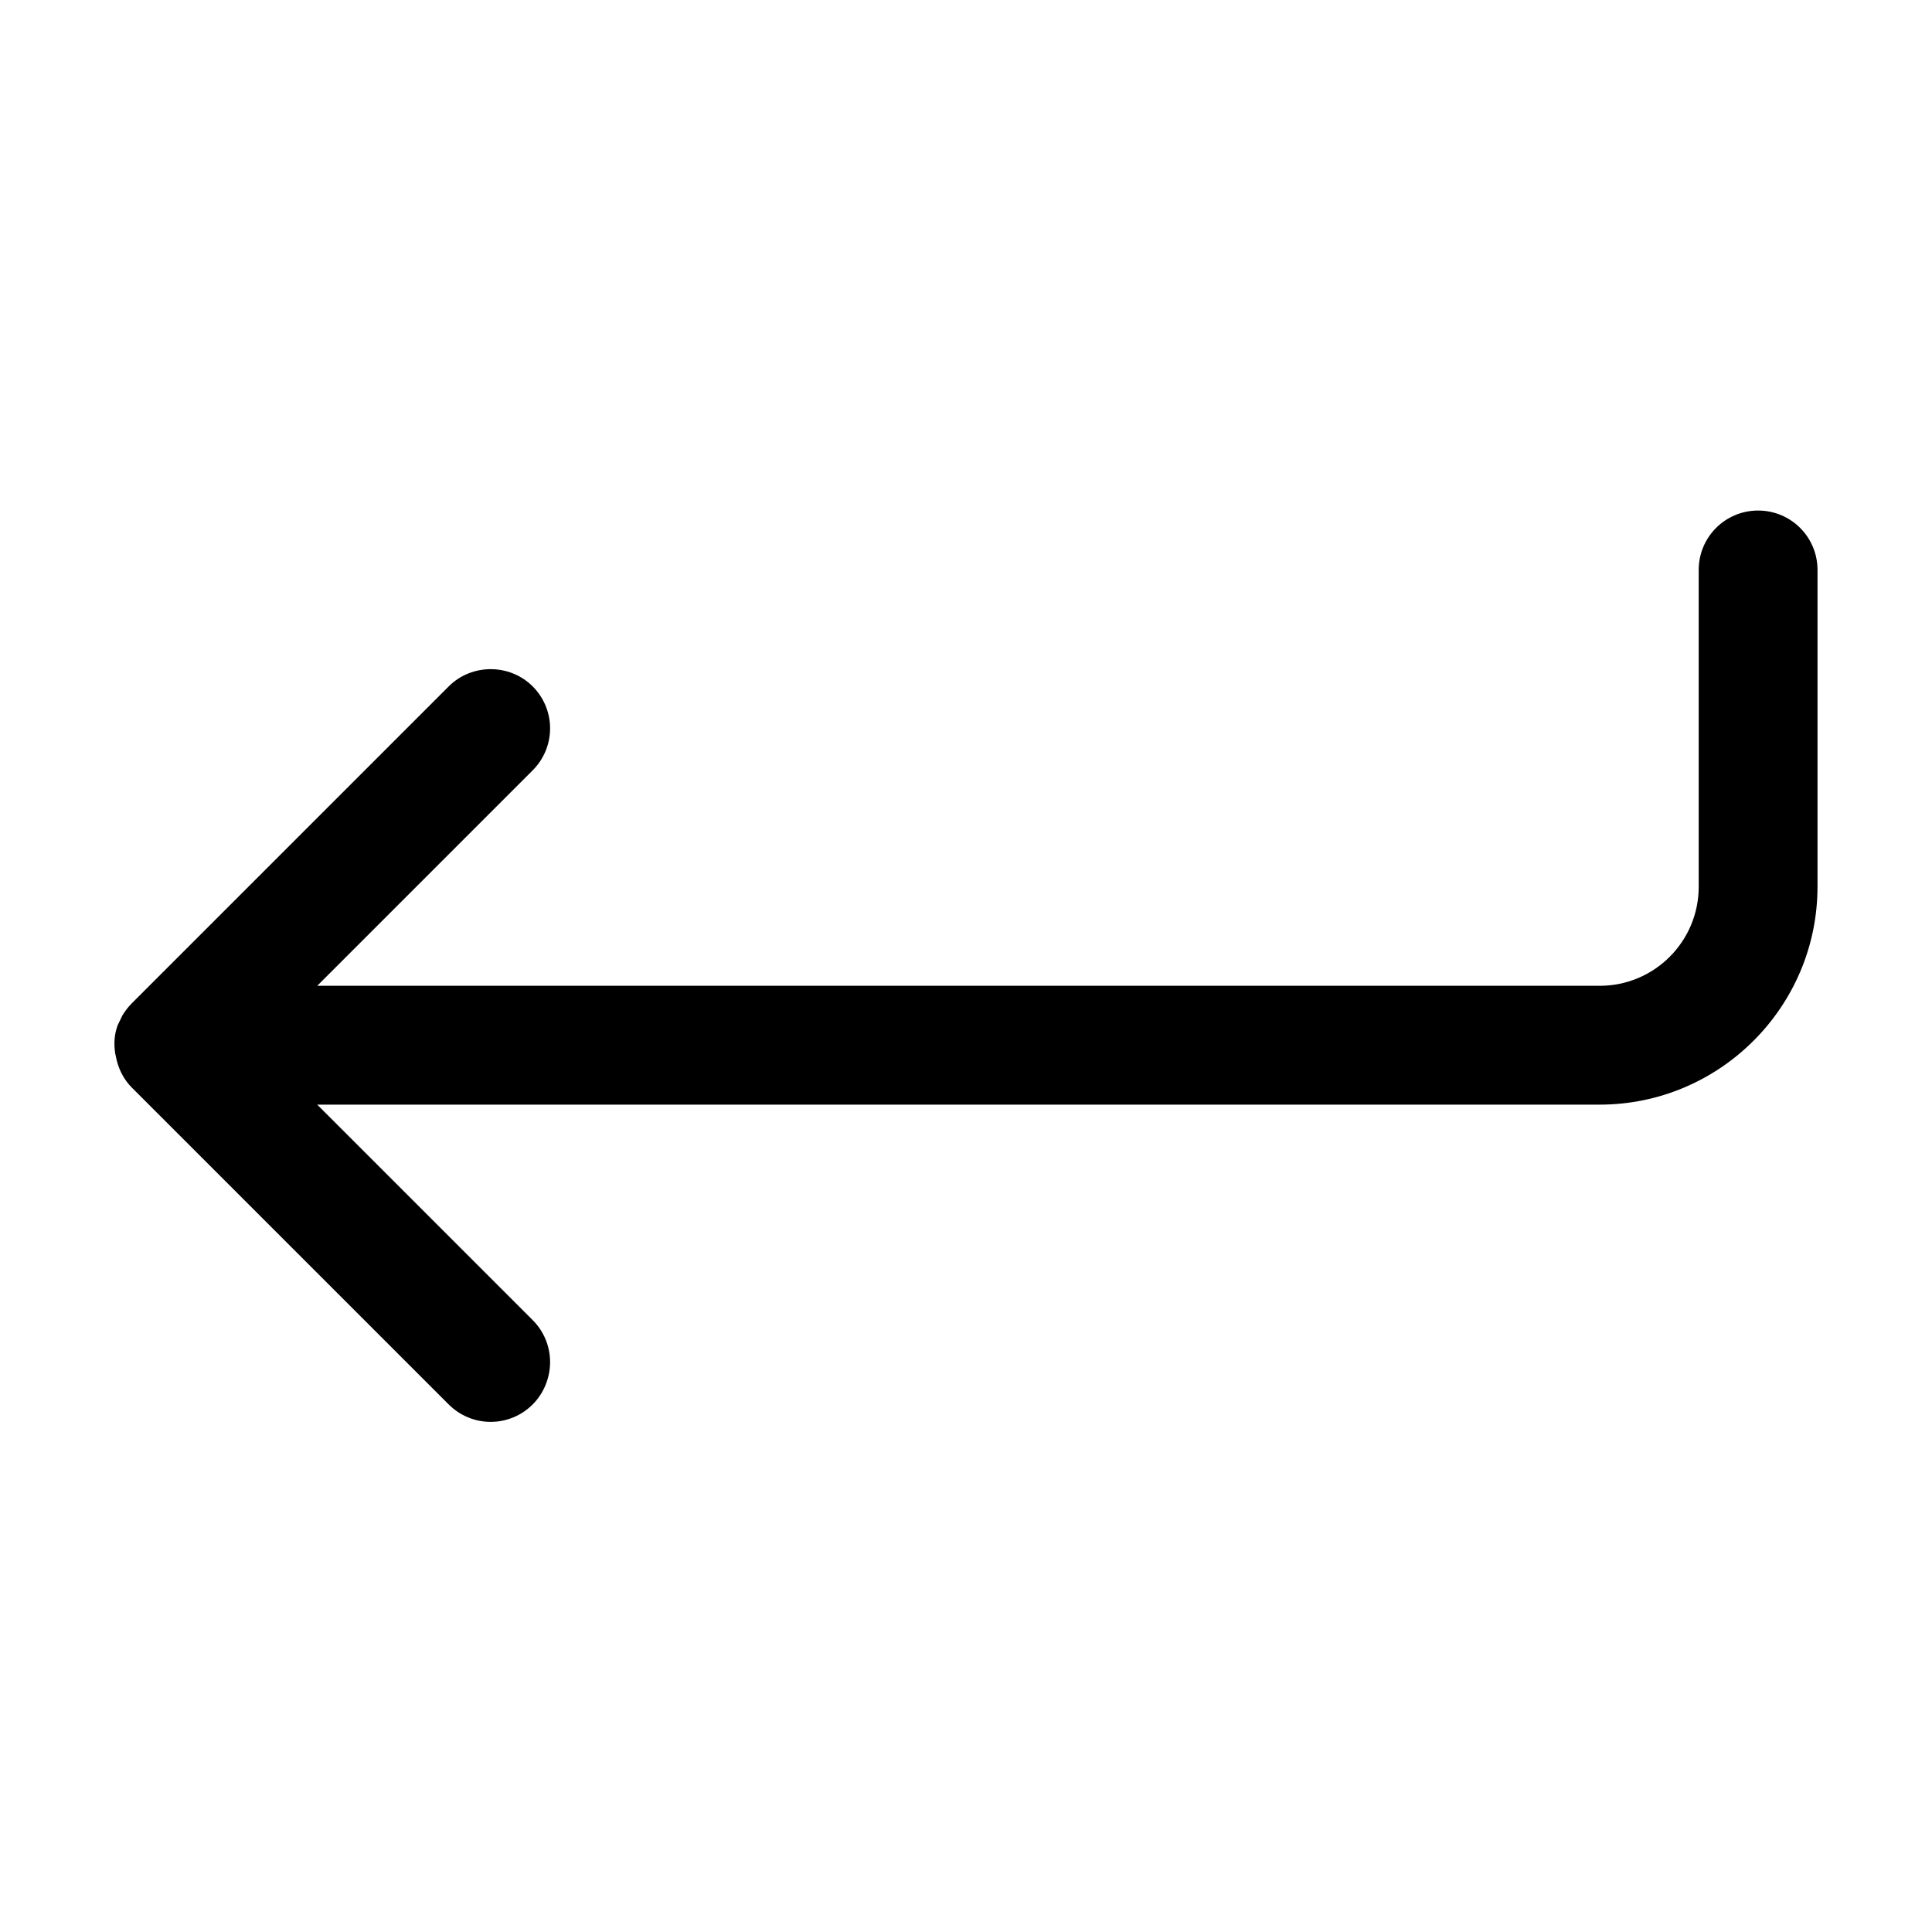 <?xml version="1.0" encoding="UTF-8"?>
<!-- Uploaded to: ICON Repo, www.svgrepo.com, Generator: ICON Repo Mixer Tools -->
<svg fill="#000000" width="800px" height="800px" version="1.1" viewBox="144 144 512 512" xmlns="http://www.w3.org/2000/svg">
 <path d="m625.66 379.01v-83.969c0-8.711-7.031-15.742-15.742-15.742s-15.742 7.031-15.742 15.742v83.969c0 14.484-11.754 26.238-26.238 26.238h-339.87l57.098-57.098c2.938-2.938 4.617-6.926 4.617-11.125 0-4.199-1.68-8.188-4.617-11.125-6.086-6.086-16.164-6.086-22.25 0l-83.969 83.969c-1.051 1.051-1.891 2.203-2.519 3.254l-1.262 2.621c-0.84 2.309-1.051 4.723-0.629 7.453l0.418 1.891c0.734 2.832 2.098 5.246 3.988 7.137l83.969 83.969c2.938 2.938 6.926 4.617 11.125 4.617s8.188-1.68 11.125-4.617c2.941-2.941 4.621-7.035 4.621-11.234s-1.68-8.188-4.617-11.125l-57.098-57.098h339.86c31.805 0 57.73-25.926 57.73-57.727z"/>
</svg>